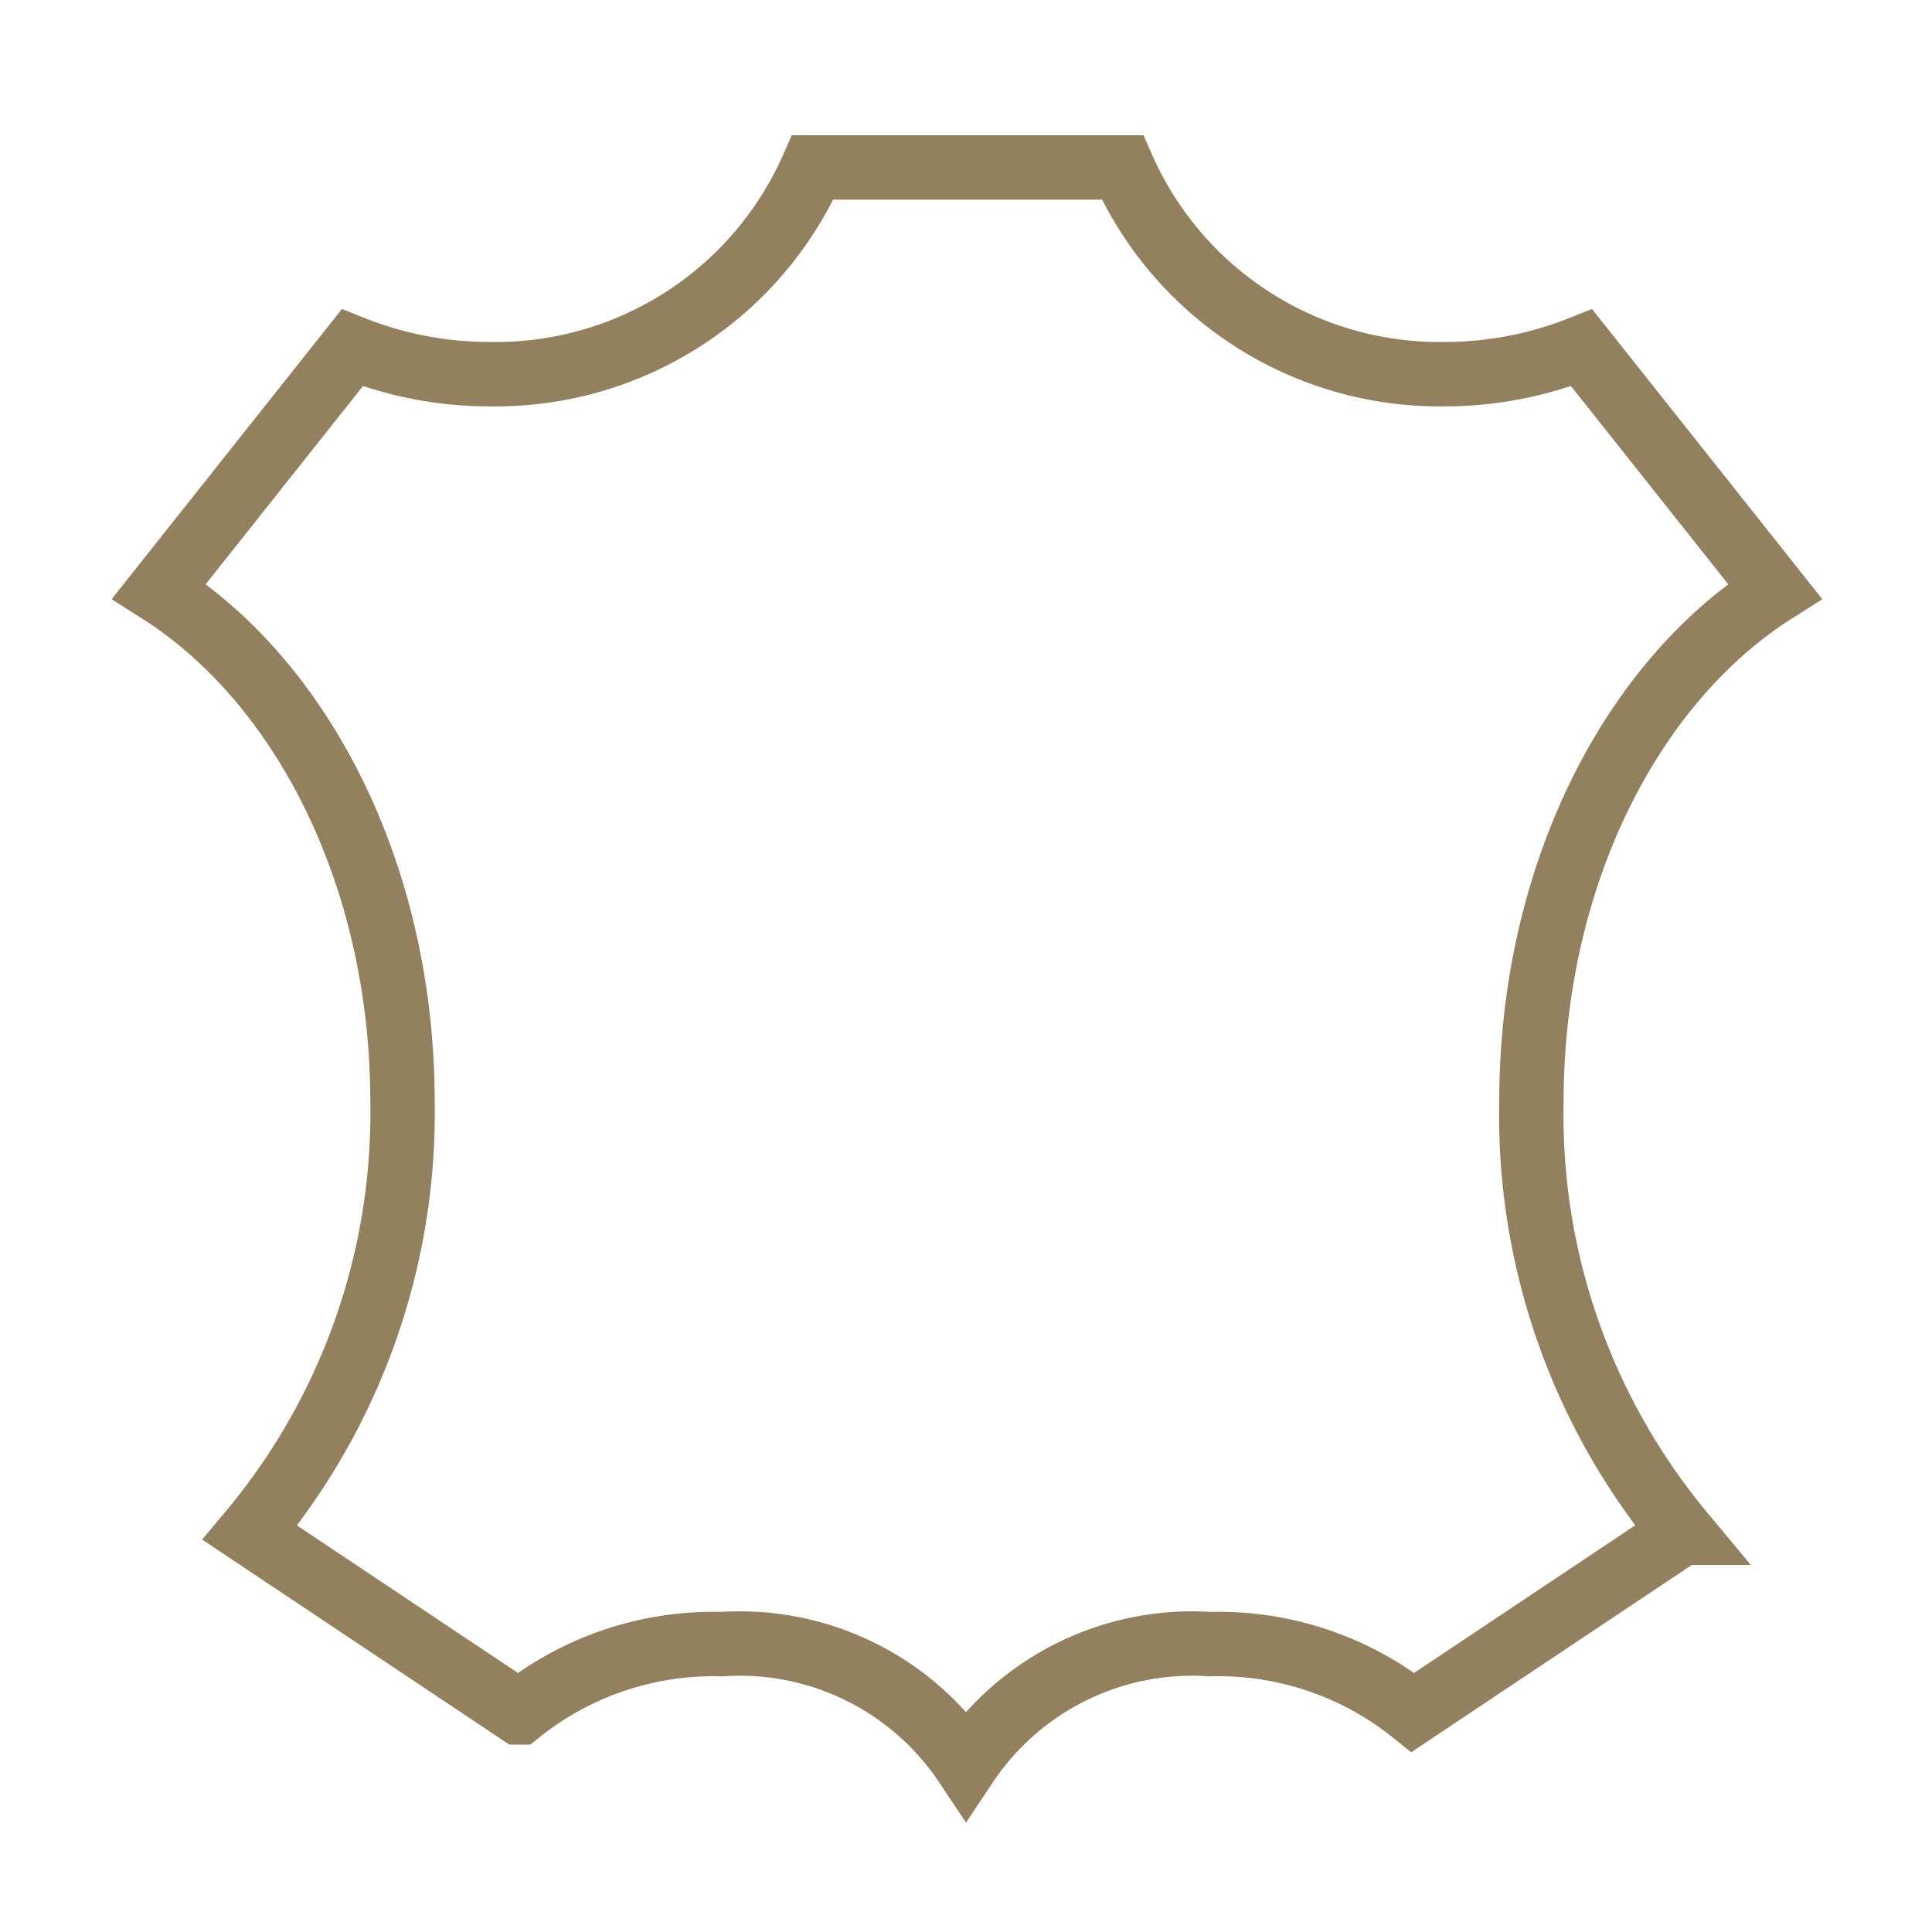 <svg xmlns="http://www.w3.org/2000/svg" baseProfile="tiny" viewBox="0 0 32 32" width="32" height="32"><rect x="0" y="0" width="32" height="32" fill="#fff"/><svg xmlns="http://www.w3.org/2000/svg" viewBox="0 0 30 30"><path fill="none" stroke="#93805f" stroke-miterlimit="10" d="m27.56 9.18-3-3.78a5.73 5.73 0 0 1-2.13.41 5.38 5.38 0 0 1-5-3.21h-4.81a5.38 5.38 0 0 1-5 3.21 5.73 5.73 0 0 1-2.15-.41l-3 3.78c2.24 1.42 3.78 4.44 3.78 7.93a10.14 10.14 0 0 1-2.37 6.69l4.18 2.79a4.82 4.82 0 0 1 3.15-1.06A4.22 4.22 0 0 1 15 27.4a4.22 4.22 0 0 1 3.79-1.87 4.82 4.82 0 0 1 3.15 1.06l4.18-2.79a10.14 10.14 0 0 1-2.34-6.69c0-3.49 1.54-6.51 3.78-7.93Z"/></svg></svg>